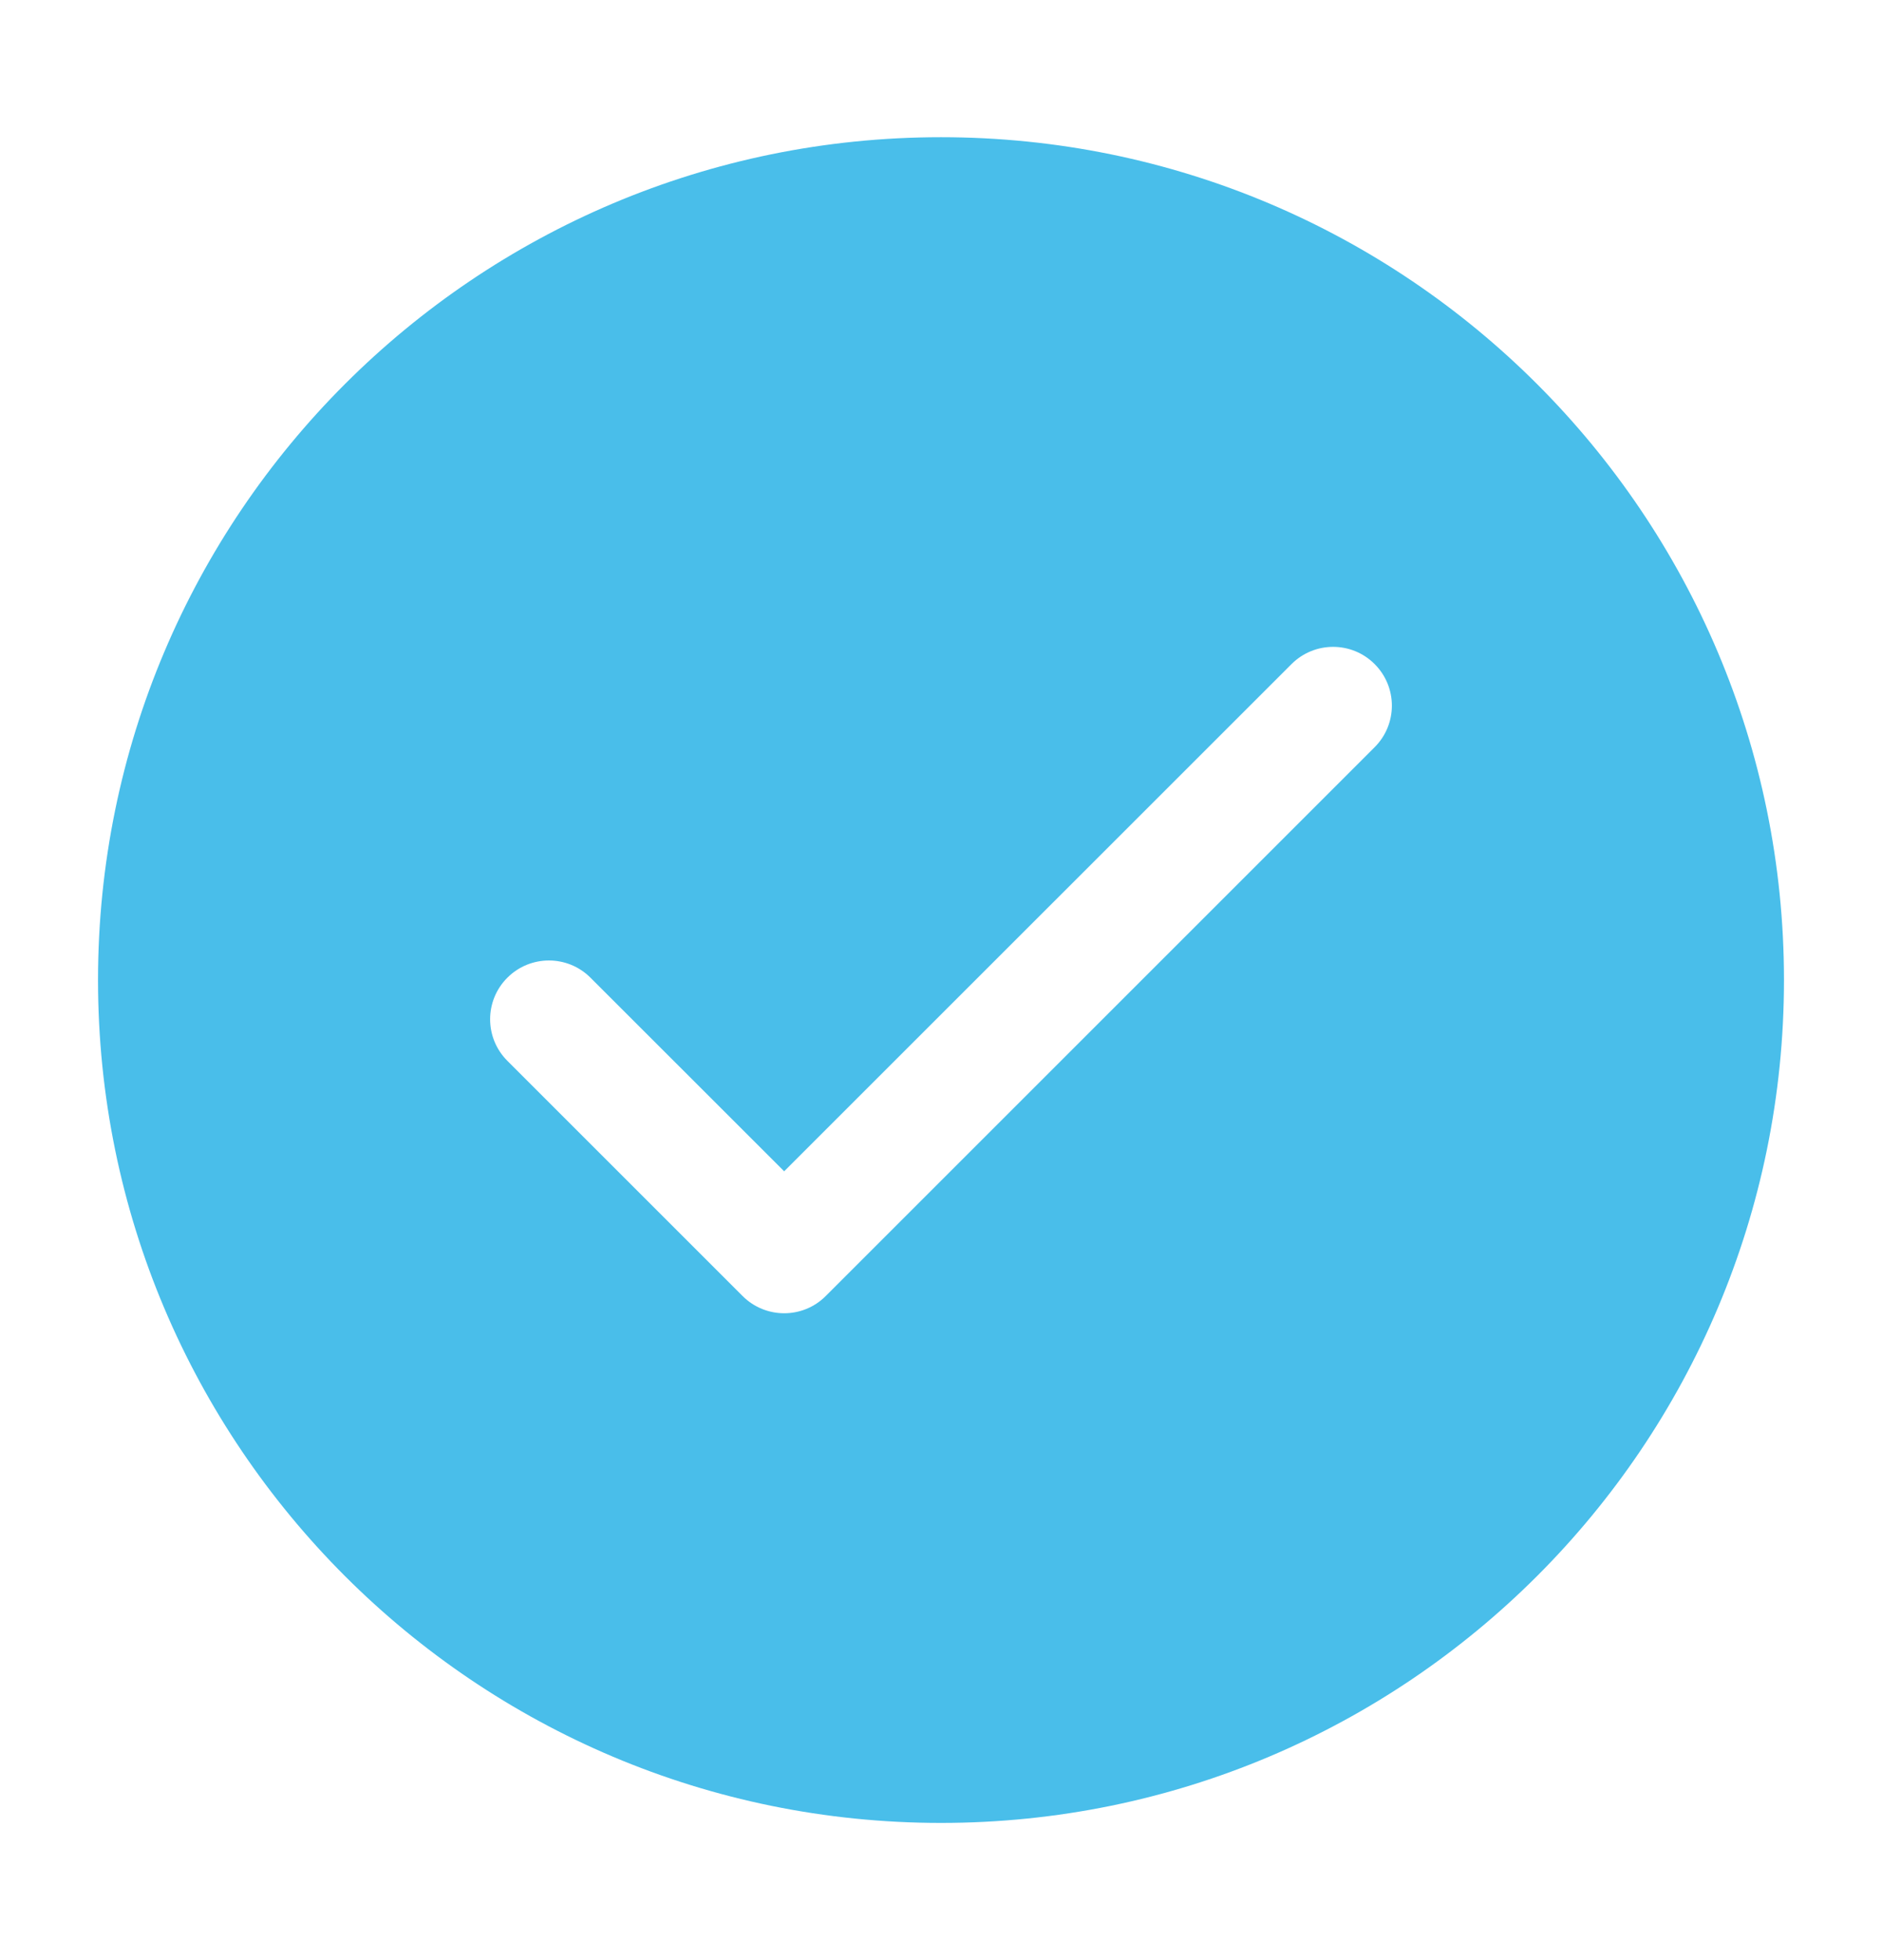 <?xml version="1.0" encoding="UTF-8"?>
<svg xmlns="http://www.w3.org/2000/svg" width="24" height="25" viewBox="0 0 24 25" fill="none">
  <g id="Frame">
    <path id="Vector" fill-rule="evenodd" clip-rule="evenodd" d="M12 1.75C6.063 1.75 1.25 6.563 1.25 12.5C1.25 18.437 6.063 23.25 12 23.25C17.937 23.25 22.75 18.437 22.75 12.5C22.75 6.563 17.937 1.75 12 1.75ZM7.53 12.47C7.238 12.177 6.763 12.177 6.47 12.47C6.177 12.763 6.177 13.237 6.47 13.53L9.47 16.53C9.763 16.823 10.238 16.823 10.53 16.53L17.53 9.53C17.823 9.237 17.823 8.763 17.53 8.47C17.238 8.177 16.763 8.177 16.47 8.47L10 14.939L7.53 12.47Z" fill="#49BEEA"></path>
  </g>
</svg>
